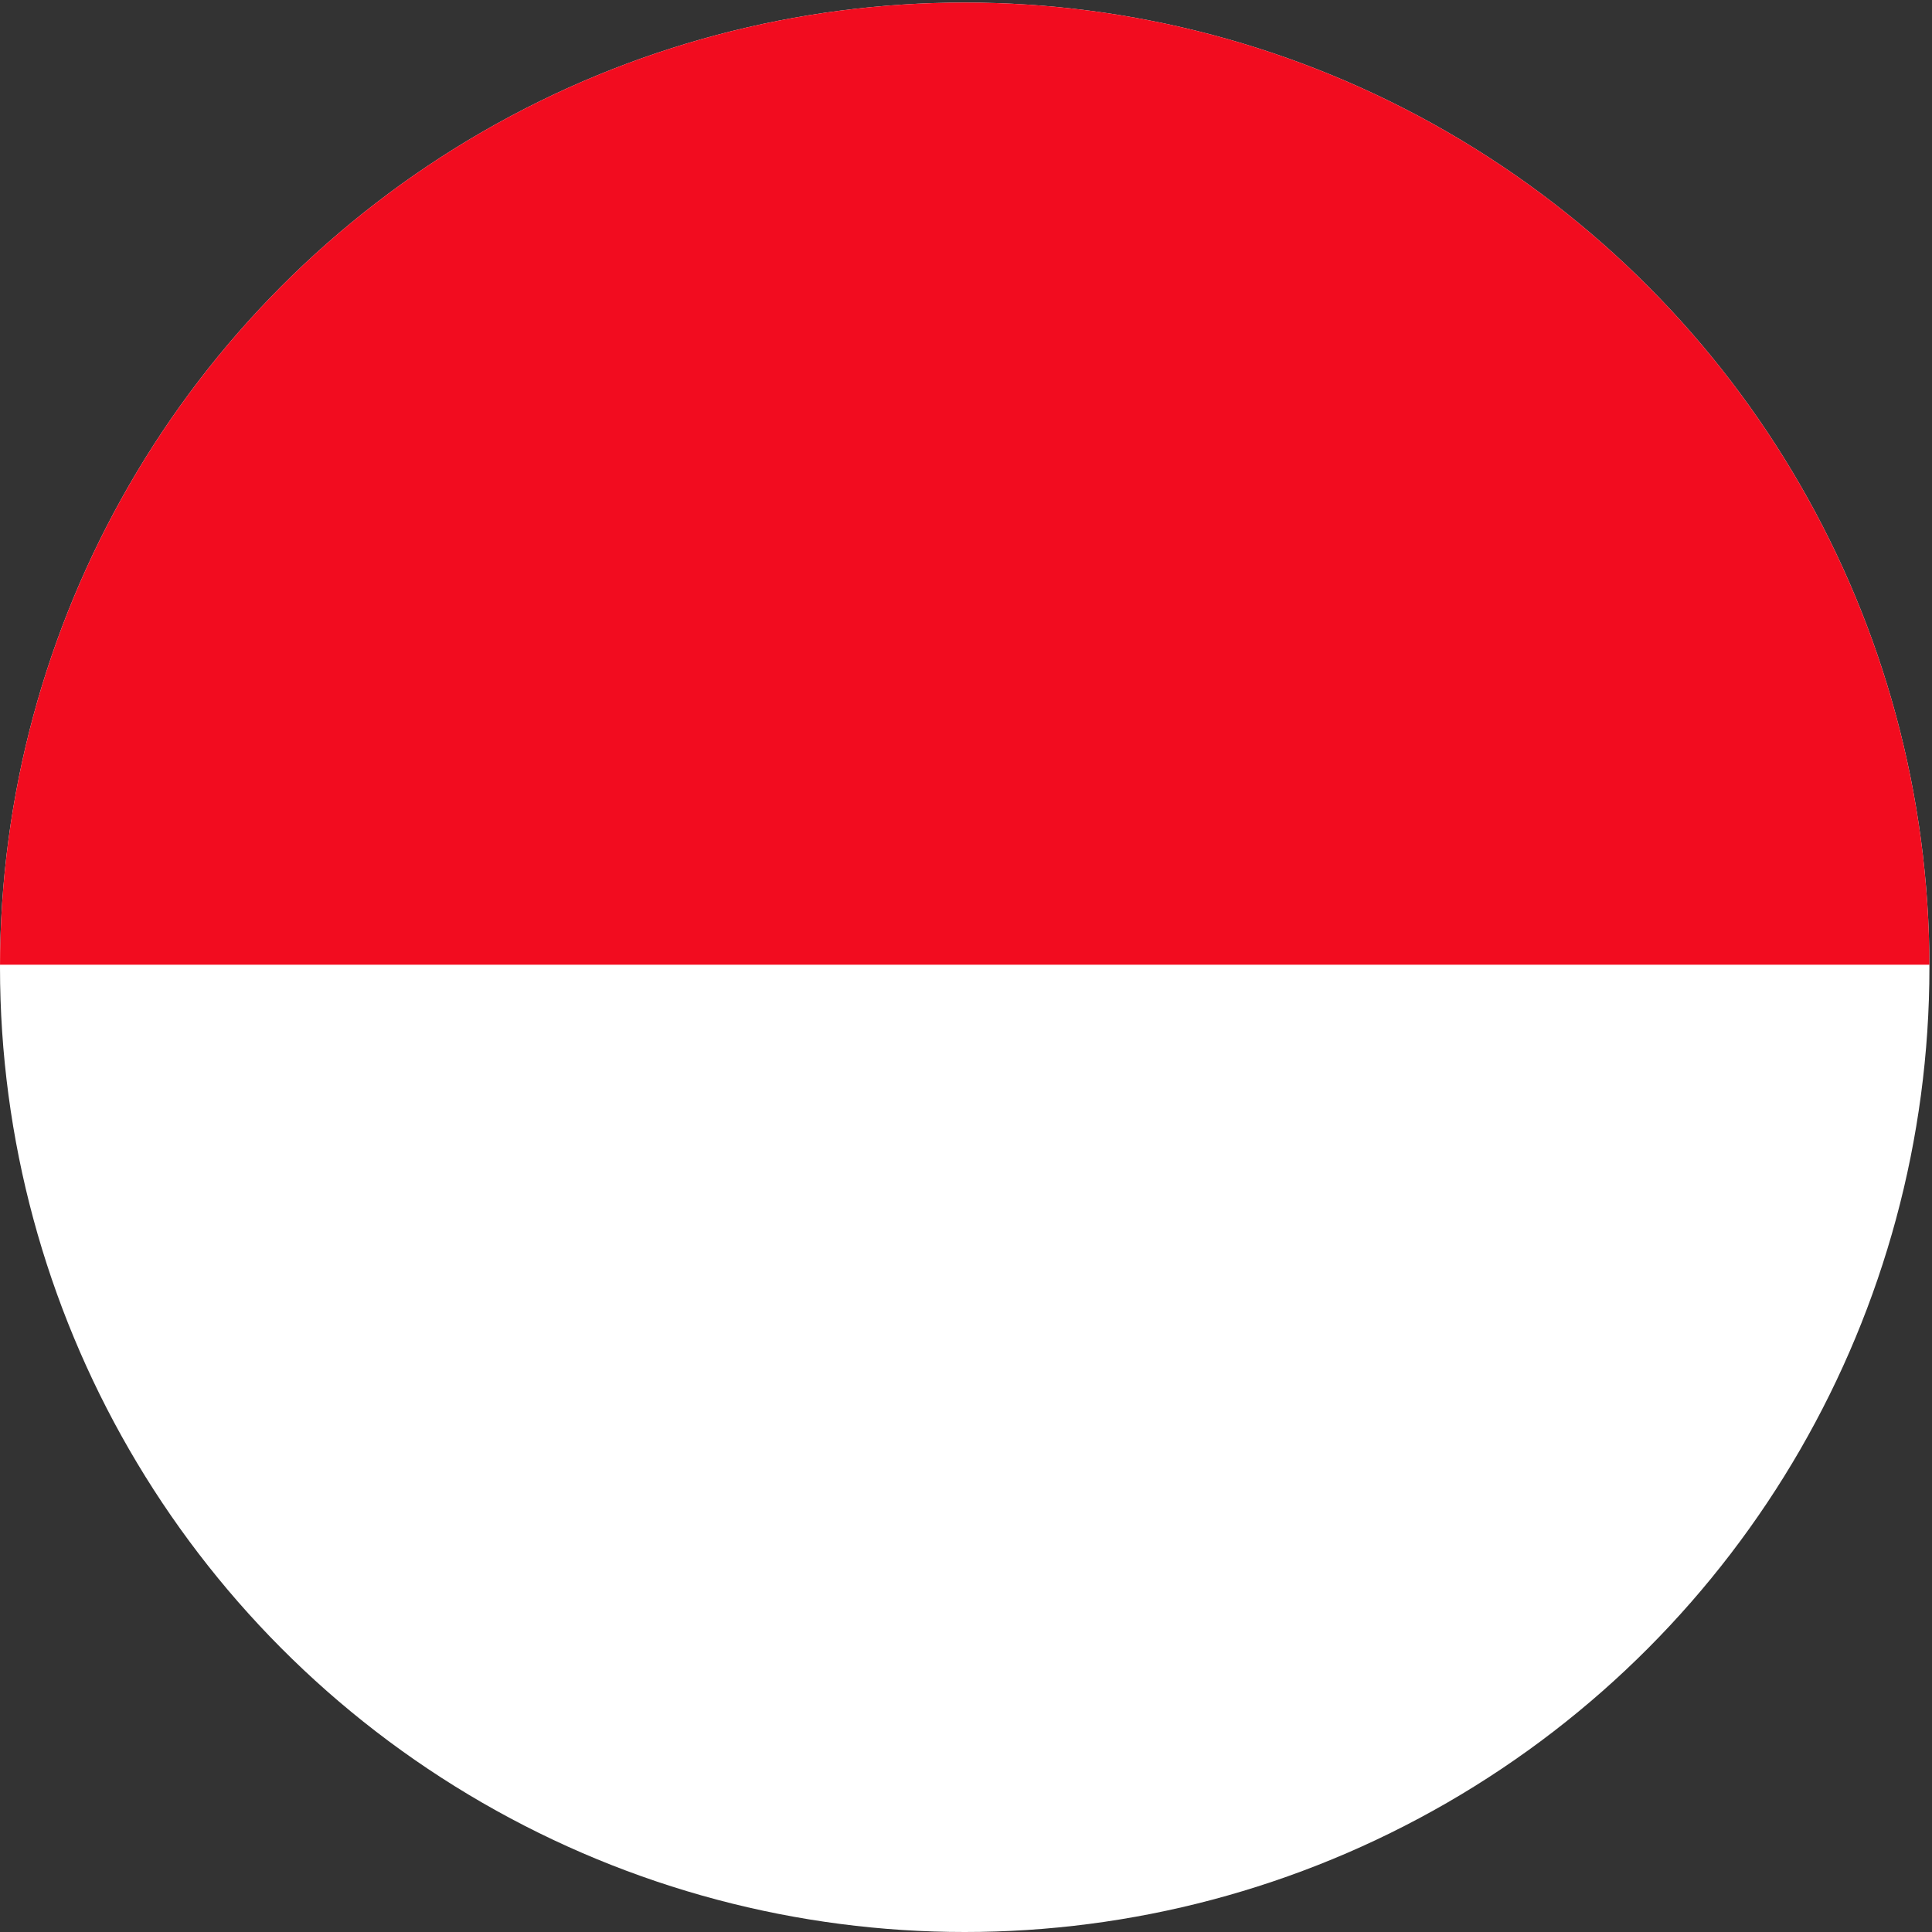 <?xml version="1.0" encoding="utf-8"?>
<!-- Generator: Adobe Illustrator 27.2.0, SVG Export Plug-In . SVG Version: 6.00 Build 0)  -->
<svg version="1.1" id="_レイヤー_2" xmlns="http://www.w3.org/2000/svg" xmlns:xlink="http://www.w3.org/1999/xlink" x="0px"
	 y="0px" viewBox="0 0 75.1 75.1" style="enable-background:new 0 0 75.1 75.1;" xml:space="preserve">
<rect x="0" y="0" width="75.1" height="75.1" fill="#333333" stroke="none"/>
<style type="text/css">
	.st0{fill:none;}
	.st1{clip-path:url(#SVGID_00000065762895492298495390000016406883579431694512_);}
	.st2{fill:#FFFFFF;}
	.st3{fill:#F20C1F;}
</style>
<g id="design">
	<g>
		<circle class="st0" cx="37.5" cy="37.6" r="37.5"/>
		<g>
			<defs>
				<circle id="SVGID_1_" cx="37.5" cy="37.6" r="37.5"/>
			</defs>
			<clipPath id="SVGID_00000004547119499538718950000016459615590663293326_">
				<use xlink:href="#SVGID_1_"  style="overflow:visible;"/>
			</clipPath>
			<g style="clip-path:url(#SVGID_00000004547119499538718950000016459615590663293326_);">
				<g>
					<rect x="-18.8" y="0" class="st2" width="112.6" height="75.1"/>
					<rect x="-18.8" y="0" class="st3" width="112.6" height="37.5"/>
				</g>
				<circle class="st0" cx="37.5" cy="37.6" r="37.5"/>
			</g>
		</g>
	</g>
</g>
</svg>
